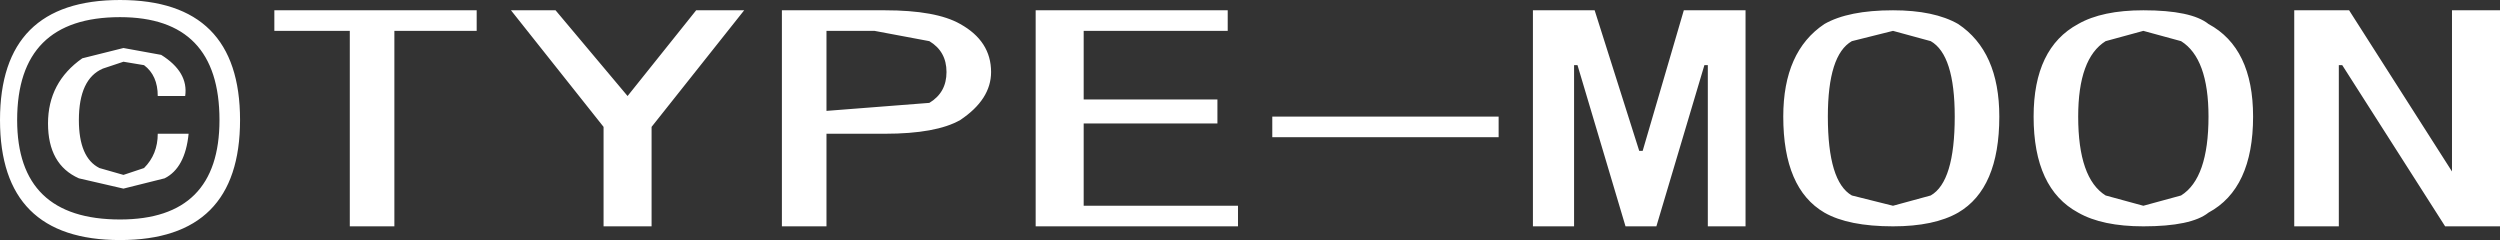 <?xml version="1.0" encoding="UTF-8" standalone="no"?>
<svg xmlns:xlink="http://www.w3.org/1999/xlink" height="10.5px" width="109.35px" xmlns="http://www.w3.org/2000/svg">
  <rect width="100%" height="100%" fill="#333333" stroke="none"/>
  <g transform="matrix(1.0, 0.0, 0.0, 1.0, 54.15, 5.3)">
    <path d="M14.7 -2.45 L14.7 4.6 12.9 4.6 12.9 -4.85 15.6 -4.85 17.55 1.3 17.7 1.3 19.5 -4.85 22.2 -4.85 22.2 4.6 20.55 4.6 20.55 -2.45 20.4 -2.45 18.3 4.6 16.95 4.6 14.85 -2.45 14.7 -2.45 M11.4 -0.2 L11.4 0.7 1.5 0.7 1.5 -0.2 11.4 -0.2 M28.65 -4.85 Q30.45 -4.85 31.5 -4.25 33.3 -3.05 33.3 -0.2 33.3 2.95 31.5 4.0 30.45 4.6 28.65 4.6 26.7 4.6 25.65 4.0 23.85 2.95 23.85 -0.2 23.85 -3.05 25.65 -4.25 26.7 -4.85 28.65 -4.85 M25.8 -0.2 Q25.8 2.65 26.85 3.25 L28.65 3.7 30.3 3.25 Q31.35 2.65 31.35 -0.2 31.35 -2.9 30.3 -3.5 L28.65 -3.95 26.85 -3.5 Q25.8 -2.9 25.8 -0.2 M36.75 -4.25 Q37.8 -4.85 39.6 -4.85 41.7 -4.85 42.45 -4.25 44.4 -3.2 44.4 -0.2 44.4 2.95 42.45 4.0 41.7 4.6 39.6 4.6 37.8 4.6 36.75 4.0 34.8 2.95 34.8 -0.2 34.8 -3.2 36.75 -4.25 M36.75 -0.2 Q36.75 2.5 37.95 3.25 L39.6 3.7 41.25 3.25 Q42.45 2.5 42.45 -0.2 42.45 -2.75 41.25 -3.5 L39.6 -3.95 37.95 -3.5 Q36.75 -2.75 36.75 -0.2 M48.15 -2.45 L48.15 4.6 46.2 4.6 46.2 -4.85 48.6 -4.85 53.1 2.2 53.1 -4.85 55.2 -4.85 55.2 4.6 52.8 4.6 48.3 -2.45 48.15 -2.45 M0.0 4.6 L-8.85 4.6 -8.85 -4.85 -0.45 -4.85 -0.45 -3.95 -6.75 -3.95 -6.75 -0.95 -0.9 -0.95 -0.9 0.1 -6.75 0.1 -6.75 3.7 0.0 3.7 0.0 4.6 M-47.1 -2.9 Q-45.9 -2.15 -46.05 -1.1 L-47.25 -1.1 Q-47.25 -2.0 -47.85 -2.45 L-48.75 -2.6 -49.65 -2.3 Q-50.7 -1.85 -50.7 -0.05 -50.7 1.6 -49.8 2.05 L-48.75 2.35 -47.85 2.05 Q-47.25 1.45 -47.25 0.55 L-45.9 0.55 Q-46.05 2.05 -46.95 2.5 L-48.75 2.95 -50.7 2.5 Q-52.05 1.9 -52.05 0.1 -52.05 -1.7 -50.55 -2.75 L-48.75 -3.2 -47.1 -2.9 M-42.15 -4.85 L-33.3 -4.85 -33.3 -3.95 -36.9 -3.95 -36.9 4.6 -38.85 4.6 -38.85 -3.95 -42.15 -3.95 -42.15 -4.85 M-48.9 -5.3 Q-43.65 -5.3 -43.65 -0.05 -43.65 5.2 -48.9 5.2 -54.15 5.2 -54.15 -0.05 -54.15 -5.3 -48.9 -5.3 M-44.55 -0.05 Q-44.55 -4.55 -48.9 -4.55 -53.4 -4.55 -53.4 -0.05 -53.4 4.3 -48.9 4.3 -44.55 4.3 -44.55 -0.05 M-29.85 -4.85 L-26.7 -1.1 -23.7 -4.85 -21.6 -4.85 -25.65 0.25 -25.65 4.6 -27.75 4.6 -27.75 0.25 -31.8 -4.85 -29.85 -4.85 M-18.0 -0.45 L-13.5 -0.8 Q-12.75 -1.25 -12.75 -2.15 -12.75 -3.05 -13.5 -3.5 L-15.9 -3.95 -18.0 -3.95 -18.0 -0.45 M-15.45 -4.85 Q-13.2 -4.85 -12.15 -4.25 -10.8 -3.5 -10.8 -2.15 -10.8 -0.95 -12.15 -0.05 -13.2 0.55 -15.45 0.55 L-18.0 0.55 -18.0 4.6 -19.95 4.6 -19.95 -4.85 -15.45 -4.85" fill="#ffffff" fill-rule="evenodd" stroke="none"/>
  </g>
</svg>
